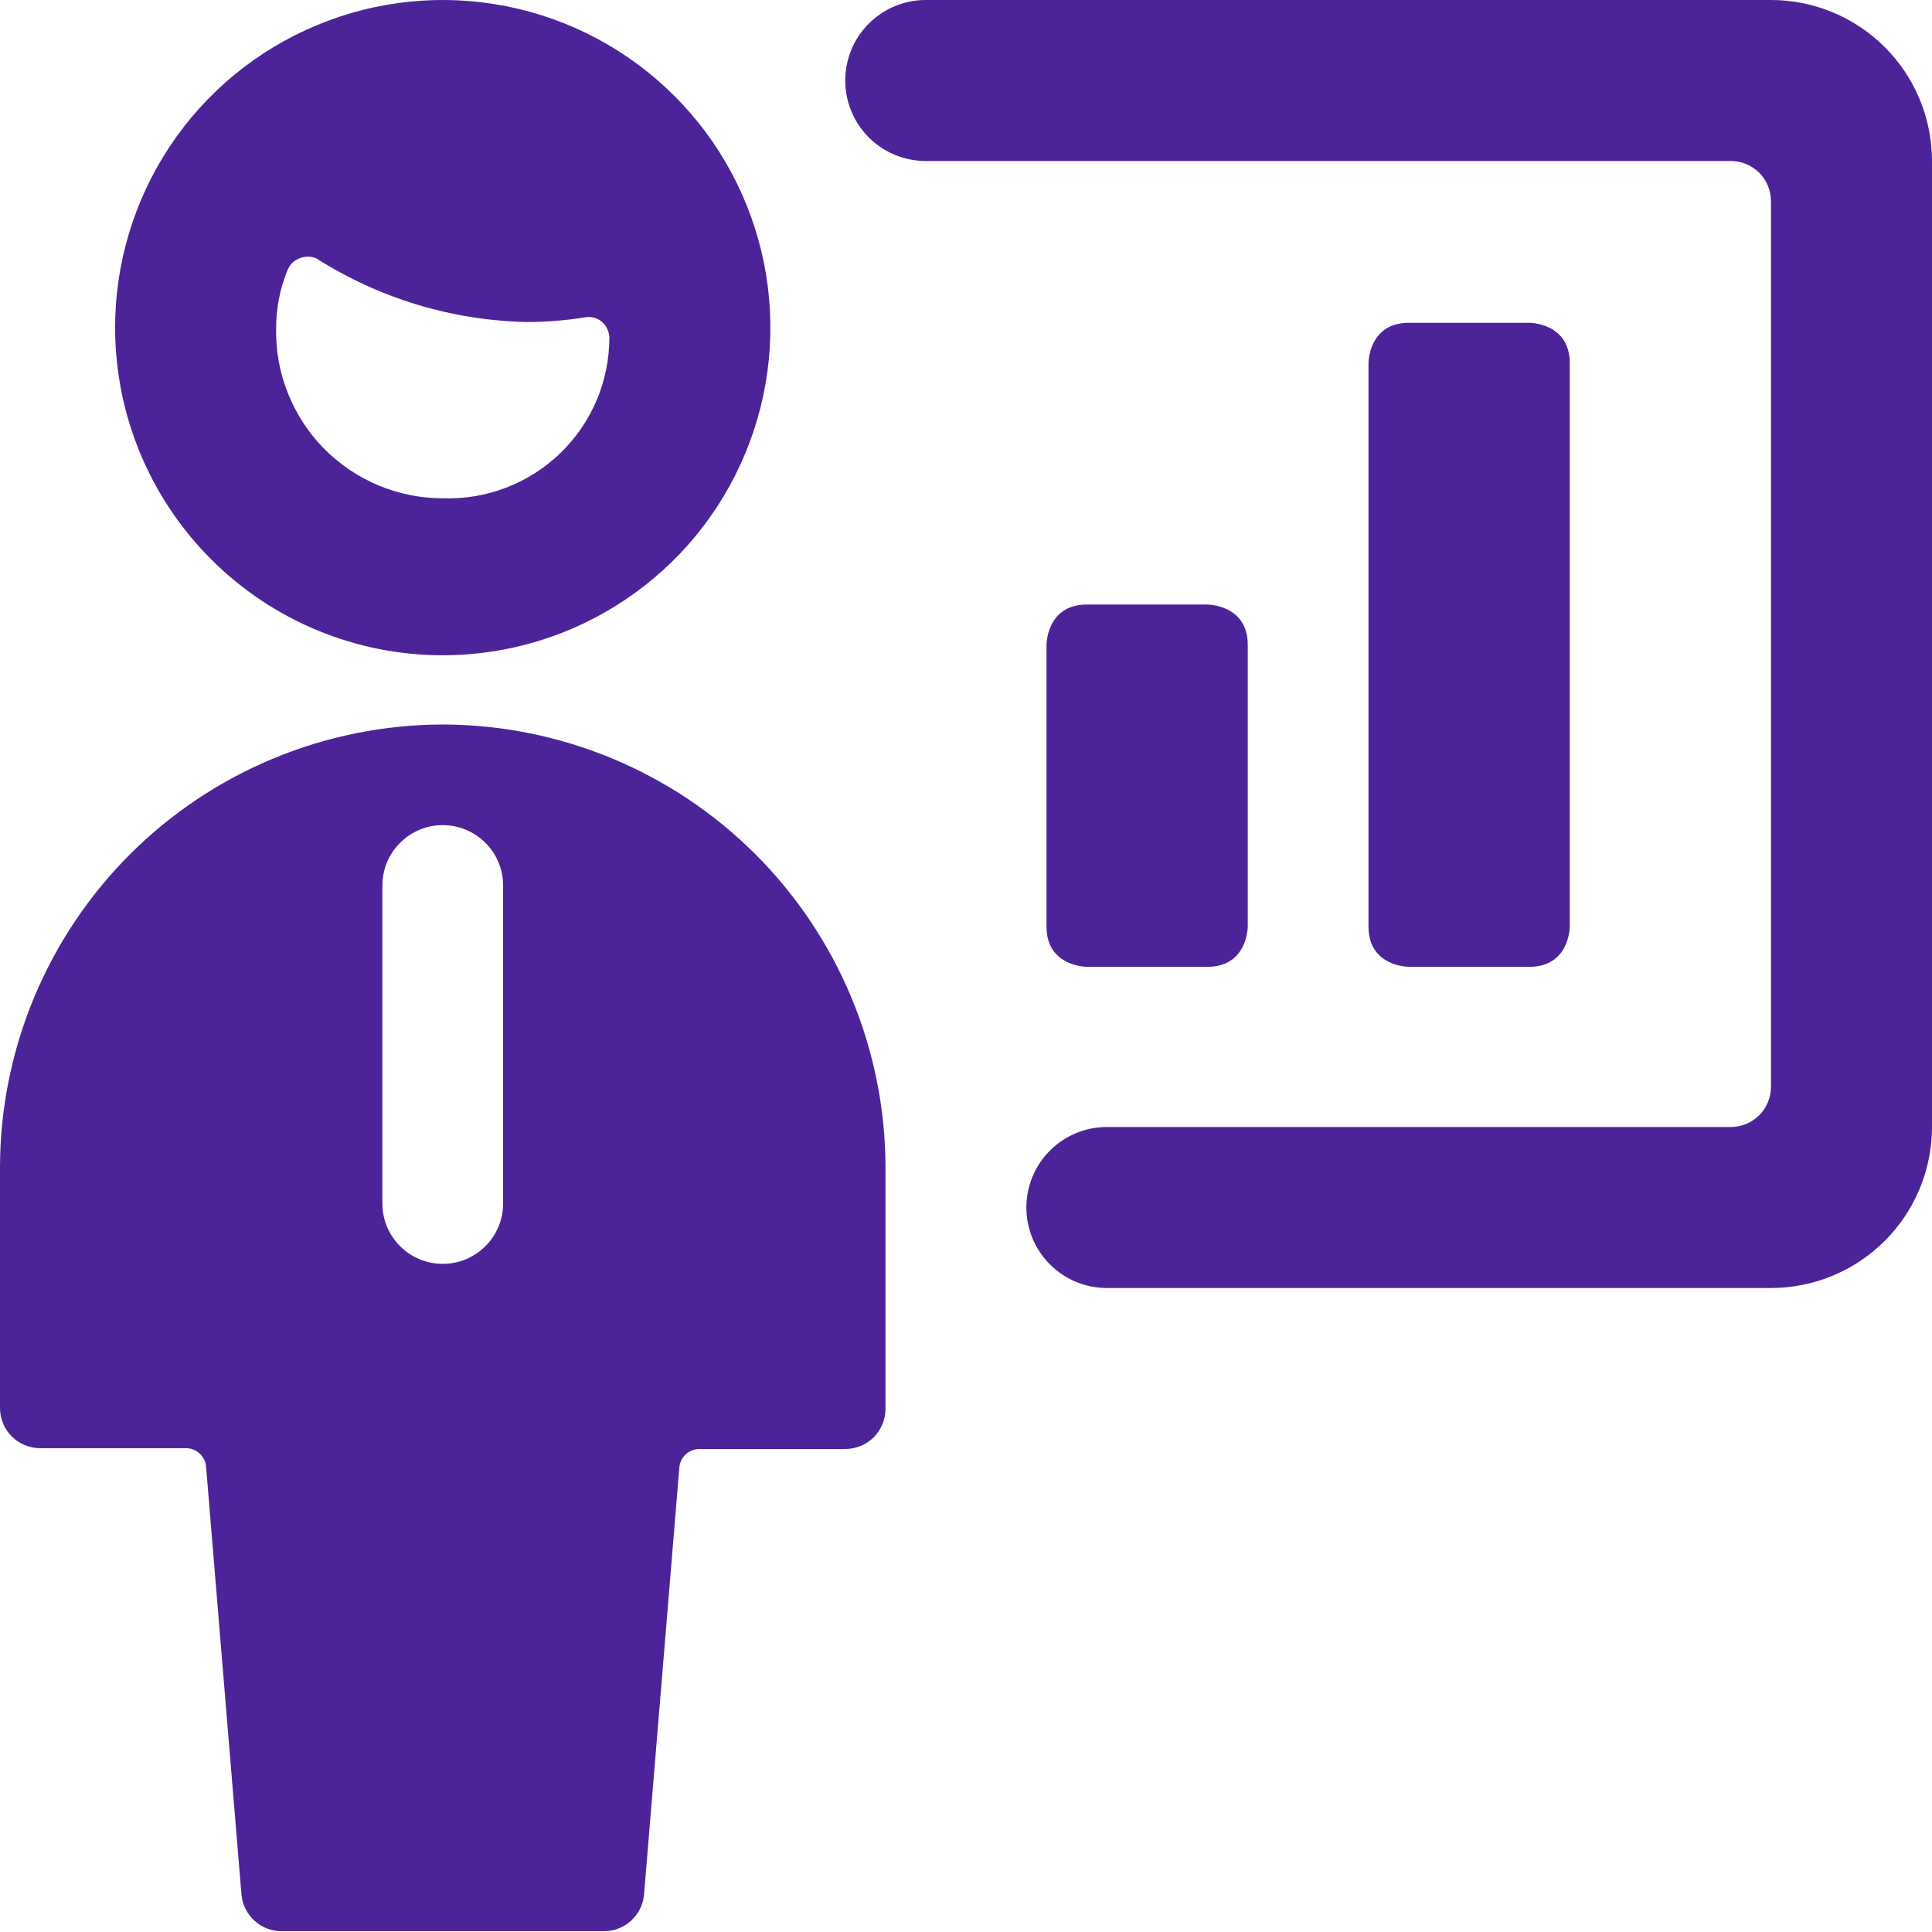 <svg width="24" height="24" viewBox="0 0 24 24" fill="none" xmlns="http://www.w3.org/2000/svg">
<g clip-path="url(#clip0_177_5150)">
<path d="M24 2C24 1.47 23.789 0.961 23.414 0.586C23.039 0.211 22.53 0 22 0L11.5 0C11.235 0 10.98 0.105 10.793 0.293C10.605 0.48 10.5 0.735 10.5 1C10.5 1.265 10.605 1.52 10.793 1.707C10.98 1.895 11.235 2 11.5 2H21.5C21.633 2 21.76 2.053 21.854 2.146C21.947 2.24 22 2.367 22 2.5V13.5C22 13.633 21.947 13.76 21.854 13.854C21.76 13.947 21.633 14 21.5 14H13.75C13.485 14 13.23 14.105 13.043 14.293C12.855 14.48 12.75 14.735 12.75 15C12.75 15.265 12.855 15.52 13.043 15.707C13.23 15.895 13.485 16 13.75 16H22C22.53 16 23.039 15.789 23.414 15.414C23.789 15.039 24 14.53 24 14V2Z" fill="#4C2399"/>
<path d="M13.5 7.51H15C15 7.51 15.5 7.51 15.5 8.01V11.51C15.5 11.51 15.5 12.01 15 12.01H13.5C13.5 12.01 13 12.01 13 11.51V8.01C13 8.01 13 7.51 13.5 7.51Z" fill="#4C2399"/>
<path d="M17.5 4.01H19C19 4.01 19.5 4.01 19.5 4.51V11.51C19.5 11.51 19.5 12.01 19 12.01H17.5C17.5 12.01 17 12.01 17 11.51V4.51C17 4.51 17 4.01 17.5 4.01Z" fill="#4C2399"/>
<path d="M5.5 9C4.044 9.003 2.648 9.582 1.617 10.61C0.587 11.639 0.005 13.034 0 14.49V17.49C0 17.623 0.053 17.75 0.146 17.844C0.24 17.937 0.367 17.99 0.5 17.99H2.31C2.373 17.99 2.434 18.013 2.48 18.056C2.526 18.099 2.555 18.157 2.56 18.22L3 23.54C3.012 23.664 3.071 23.778 3.163 23.862C3.255 23.945 3.376 23.991 3.5 23.99H7.5C7.624 23.991 7.745 23.945 7.837 23.862C7.929 23.778 7.988 23.664 8 23.54L8.44 18.22C8.447 18.159 8.477 18.103 8.523 18.062C8.569 18.022 8.629 18 8.69 18H10.5C10.633 18 10.76 17.947 10.854 17.854C10.947 17.76 11 17.633 11 17.5V14.5C10.997 13.042 10.417 11.645 9.386 10.614C8.355 9.583 6.958 9.003 5.5 9ZM6.25 14.95C6.25 15.149 6.171 15.34 6.03 15.48C5.89 15.621 5.699 15.7 5.5 15.7C5.301 15.7 5.11 15.621 4.97 15.48C4.829 15.34 4.75 15.149 4.75 14.95V11C4.75 10.801 4.829 10.61 4.97 10.47C5.11 10.329 5.301 10.25 5.5 10.25C5.699 10.25 5.89 10.329 6.03 10.47C6.171 10.61 6.25 10.801 6.25 11V14.95Z" fill="#4C2399"/>
<path d="M5.5 8.14C6.306 8.14 7.093 7.901 7.762 7.453C8.432 7.006 8.954 6.369 9.261 5.625C9.569 4.881 9.649 4.062 9.491 3.272C9.333 2.483 8.945 1.757 8.375 1.189C7.804 0.62 7.078 0.233 6.288 0.077C5.498 -0.079 4.679 0.003 3.936 0.313C3.192 0.622 2.557 1.145 2.111 1.816C1.665 2.487 1.428 3.275 1.43 4.08C1.433 5.158 1.863 6.19 2.626 6.951C3.389 7.713 4.422 8.14 5.5 8.14ZM3.57 3.36C3.583 3.326 3.603 3.294 3.628 3.268C3.654 3.242 3.686 3.222 3.72 3.21C3.753 3.195 3.789 3.188 3.825 3.188C3.861 3.188 3.897 3.195 3.93 3.21C4.712 3.707 5.614 3.98 6.54 4C6.788 4 7.036 3.98 7.28 3.94C7.316 3.935 7.352 3.938 7.387 3.948C7.421 3.958 7.453 3.976 7.48 4C7.534 4.049 7.566 4.117 7.57 4.19C7.57 4.459 7.516 4.725 7.412 4.972C7.307 5.219 7.153 5.443 6.96 5.63C6.767 5.816 6.538 5.962 6.287 6.058C6.036 6.155 5.769 6.199 5.5 6.19C5.225 6.19 4.952 6.135 4.699 6.029C4.445 5.922 4.215 5.766 4.022 5.57C3.829 5.373 3.678 5.14 3.576 4.884C3.474 4.629 3.425 4.355 3.43 4.08C3.429 3.833 3.477 3.589 3.57 3.36Z" fill="#4C2399"/>
</g>
<defs>
<clipPath id="clip0_177_5150">
<rect width="24" height="24" fill="white"/>
</clipPath>
</defs>
</svg>
